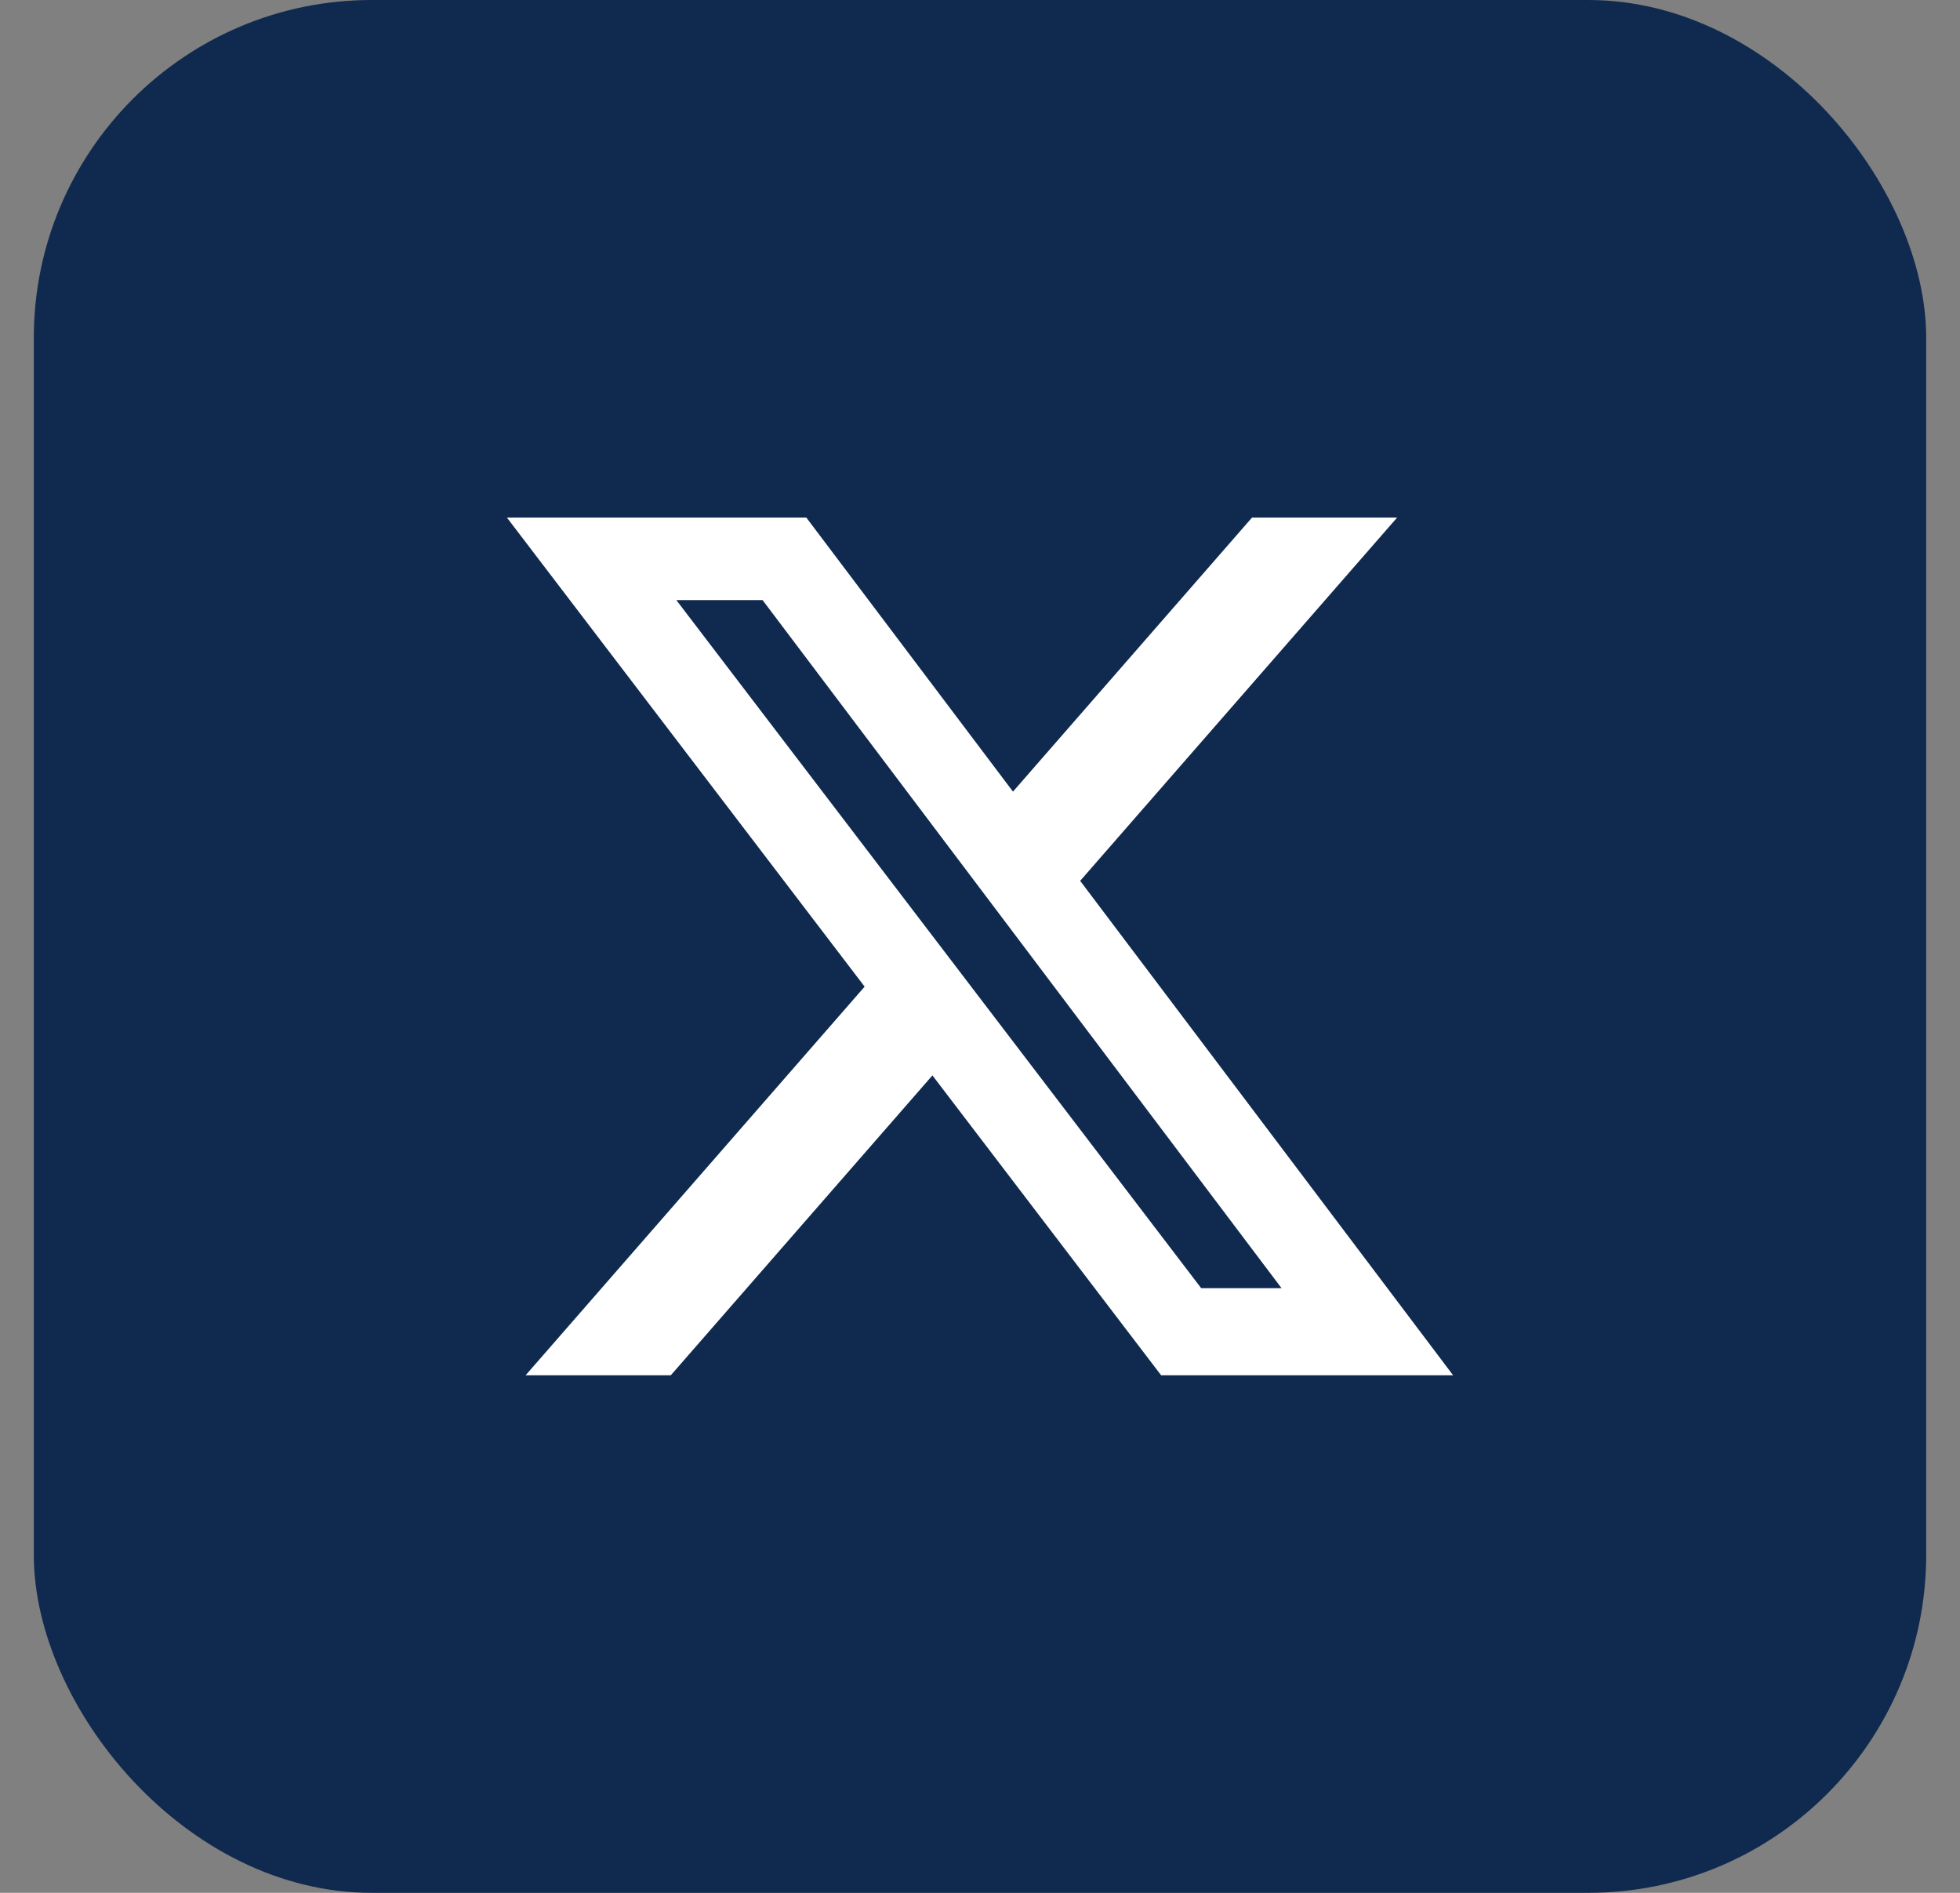 <svg width="29" height="28" viewBox="0 0 29 28" fill="none" xmlns="http://www.w3.org/2000/svg">
<rect x="0" y="0" width="29" height="28" fill="#808080" stroke="none"/>
<rect x="0.5" width="28" height="28" rx="5" fill="#102A4F"/>
<g clip-path="url(#clip0_482_4616)">
<path d="M18.525 7.656H20.672L15.982 13.03L21.5 20.344H17.18L13.796 15.908L9.925 20.344H7.777L12.793 14.595L7.5 7.656H11.93L14.988 11.71L18.525 7.656ZM17.773 19.056H18.962L11.283 8.877H10.007L17.773 19.056Z" fill="white"/>
</g>
<defs>
<clipPath id="clip0_482_4616">
<rect width="14" height="14" fill="white" transform="translate(7.5 7)"/>
</clipPath>
</defs>
</svg>
